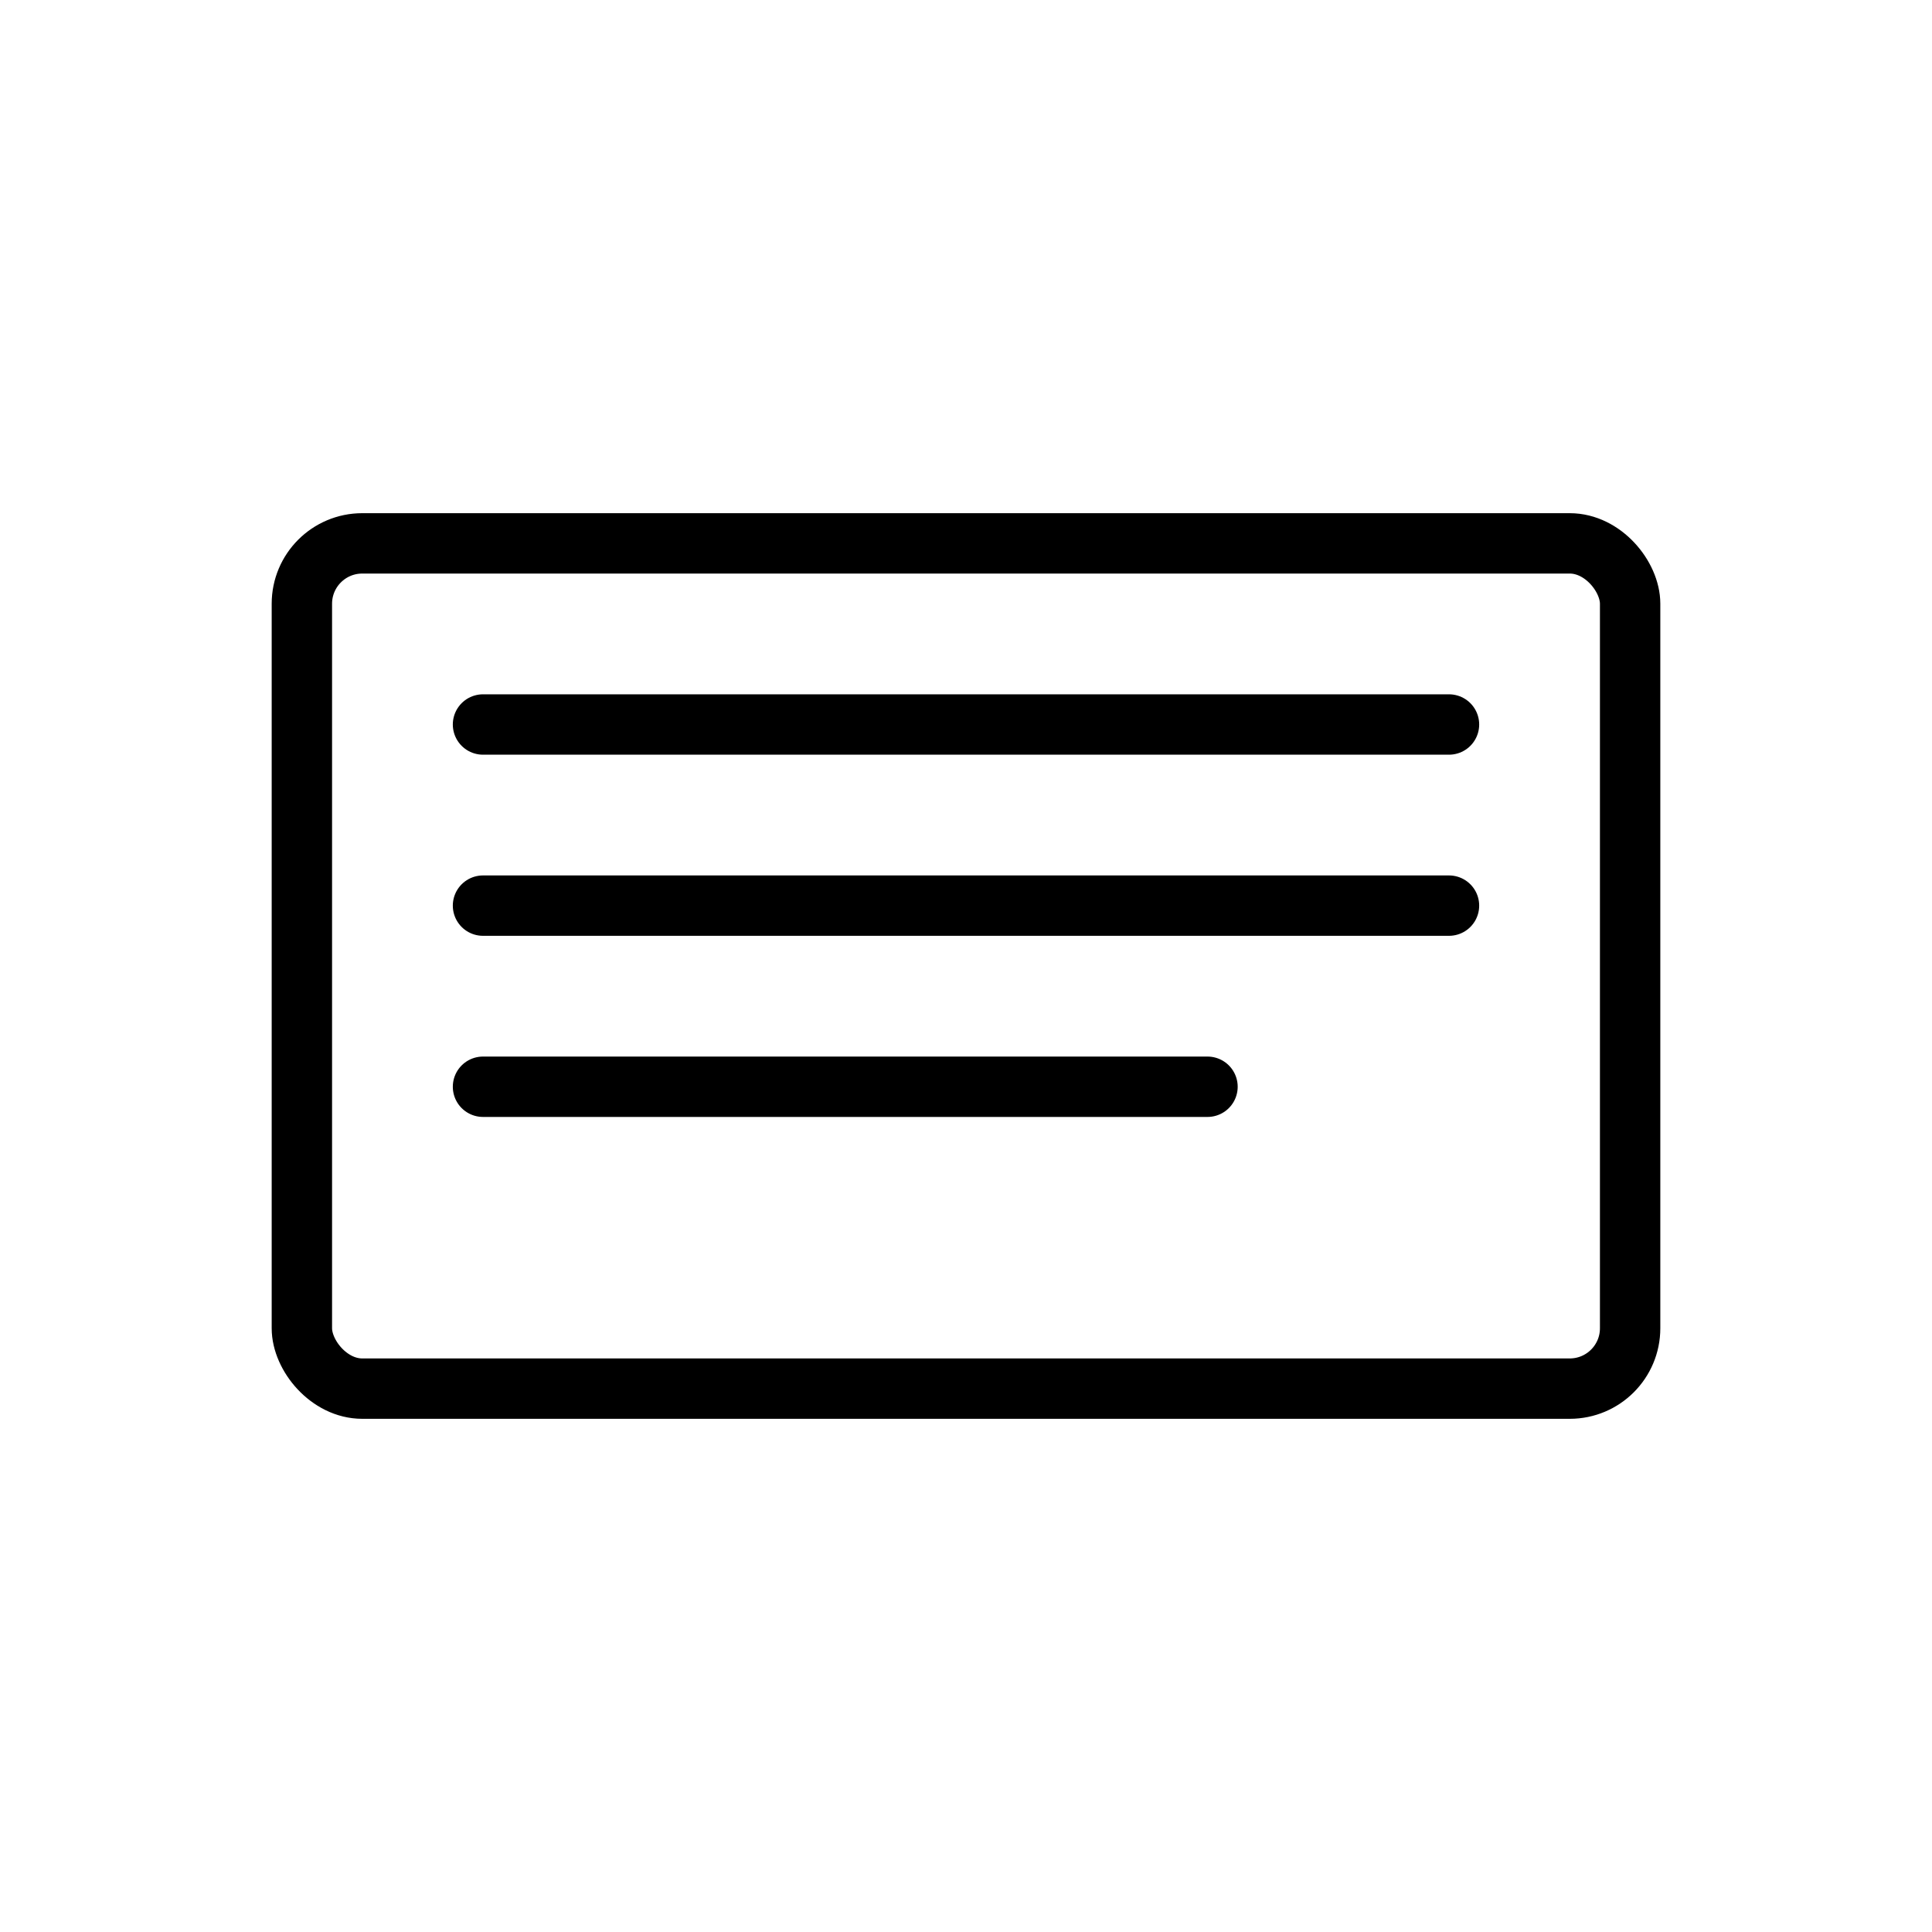 <?xml version="1.0" encoding="UTF-8"?>
<svg xmlns="http://www.w3.org/2000/svg" viewBox="0 0 64 64" fill="none" stroke="#000000" stroke-width="2" stroke-linecap="round" stroke-linejoin="round">
  <rect x="10" y="18" width="44" height="28" rx="2" ry="2"></rect>
  <path d="M16 24h32M16 30h32M16 36h24"></path>
</svg>
